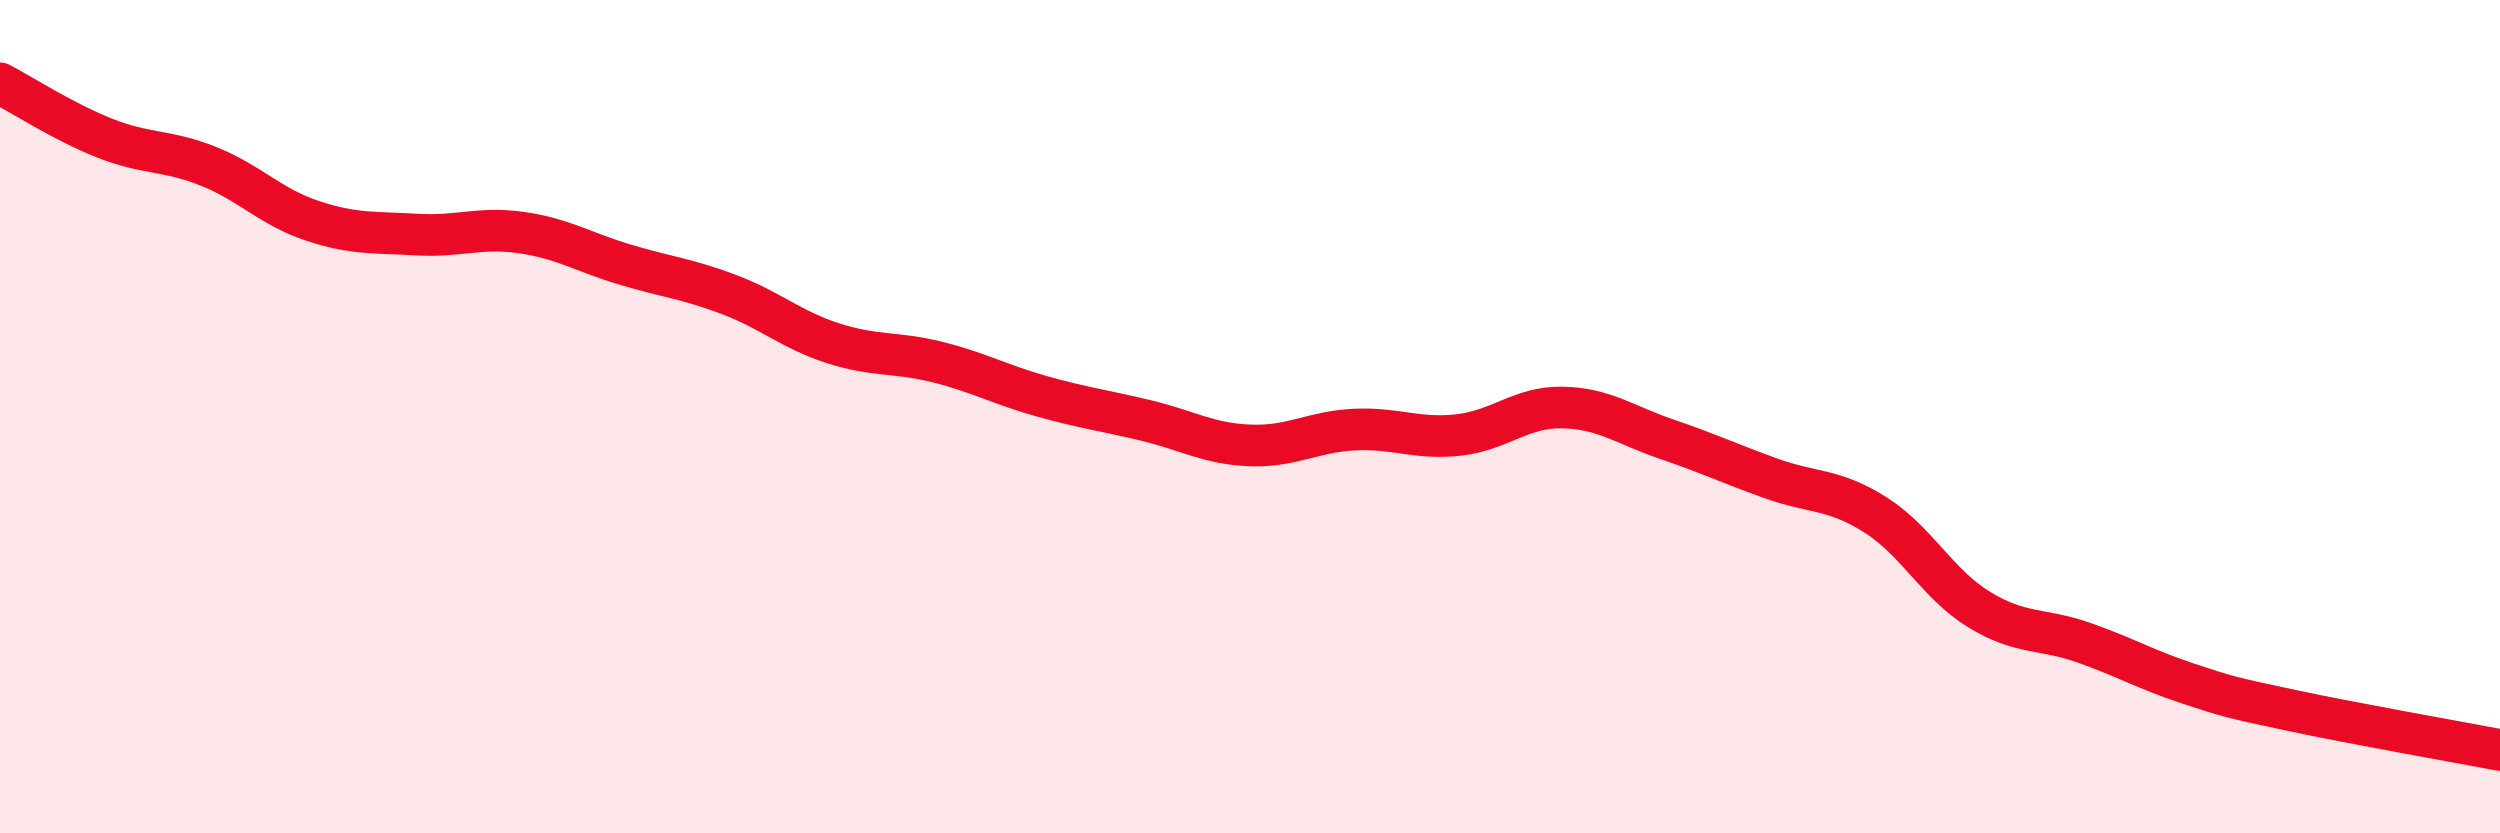 
    <svg width="60" height="20" viewBox="0 0 60 20" xmlns="http://www.w3.org/2000/svg">
      <path
        d="M 0,2 C 0.5,2.26 1.5,2.91 2.5,3.31 C 3.5,3.71 4,3.59 5,3.99 C 6,4.39 6.5,4.97 7.5,5.3 C 8.5,5.63 9,5.57 10,5.63 C 11,5.69 11.5,5.44 12.5,5.58 C 13.5,5.72 14,6.05 15,6.35 C 16,6.65 16.5,6.69 17.5,7.07 C 18.5,7.45 19,7.92 20,8.24 C 21,8.56 21.5,8.44 22.5,8.69 C 23.5,8.94 24,9.23 25,9.51 C 26,9.79 26.5,9.85 27.5,10.09 C 28.5,10.33 29,10.65 30,10.69 C 31,10.73 31.5,10.36 32.5,10.31 C 33.5,10.26 34,10.55 35,10.44 C 36,10.33 36.5,9.76 37.5,9.78 C 38.5,9.8 39,10.2 40,10.54 C 41,10.88 41.5,11.12 42.5,11.48 C 43.5,11.84 44,11.72 45,12.35 C 46,12.98 46.5,14.02 47.5,14.63 C 48.5,15.24 49,15.07 50,15.42 C 51,15.77 51.5,16.07 52.5,16.4 C 53.5,16.73 53.5,16.73 55,17.05 C 56.5,17.37 59,17.81 60,18L60 20L0 20Z"
        fill="#EB0A25"
        opacity="0.1"
        stroke-linecap="round"
        stroke-linejoin="round"
      />
      <path
        d="M 0,2 C 0.5,2.26 1.5,2.91 2.5,3.31 C 3.5,3.71 4,3.59 5,3.99 C 6,4.39 6.5,4.97 7.5,5.3 C 8.5,5.63 9,5.57 10,5.63 C 11,5.69 11.5,5.44 12.5,5.58 C 13.5,5.72 14,6.05 15,6.35 C 16,6.65 16.5,6.69 17.5,7.07 C 18.5,7.45 19,7.92 20,8.24 C 21,8.56 21.5,8.44 22.5,8.69 C 23.5,8.94 24,9.23 25,9.51 C 26,9.79 26.5,9.85 27.5,10.09 C 28.5,10.33 29,10.65 30,10.69 C 31,10.73 31.5,10.36 32.5,10.31 C 33.5,10.26 34,10.55 35,10.44 C 36,10.33 36.5,9.76 37.5,9.78 C 38.5,9.8 39,10.2 40,10.54 C 41,10.88 41.5,11.12 42.5,11.48 C 43.5,11.84 44,11.72 45,12.35 C 46,12.98 46.5,14.02 47.5,14.63 C 48.5,15.24 49,15.07 50,15.42 C 51,15.77 51.5,16.07 52.5,16.4 C 53.5,16.73 53.5,16.73 55,17.05 C 56.5,17.37 59,17.81 60,18"
        stroke="#EB0A25"
        stroke-width="1"
        fill="none"
        stroke-linecap="round"
        stroke-linejoin="round"
      />
    </svg>
  